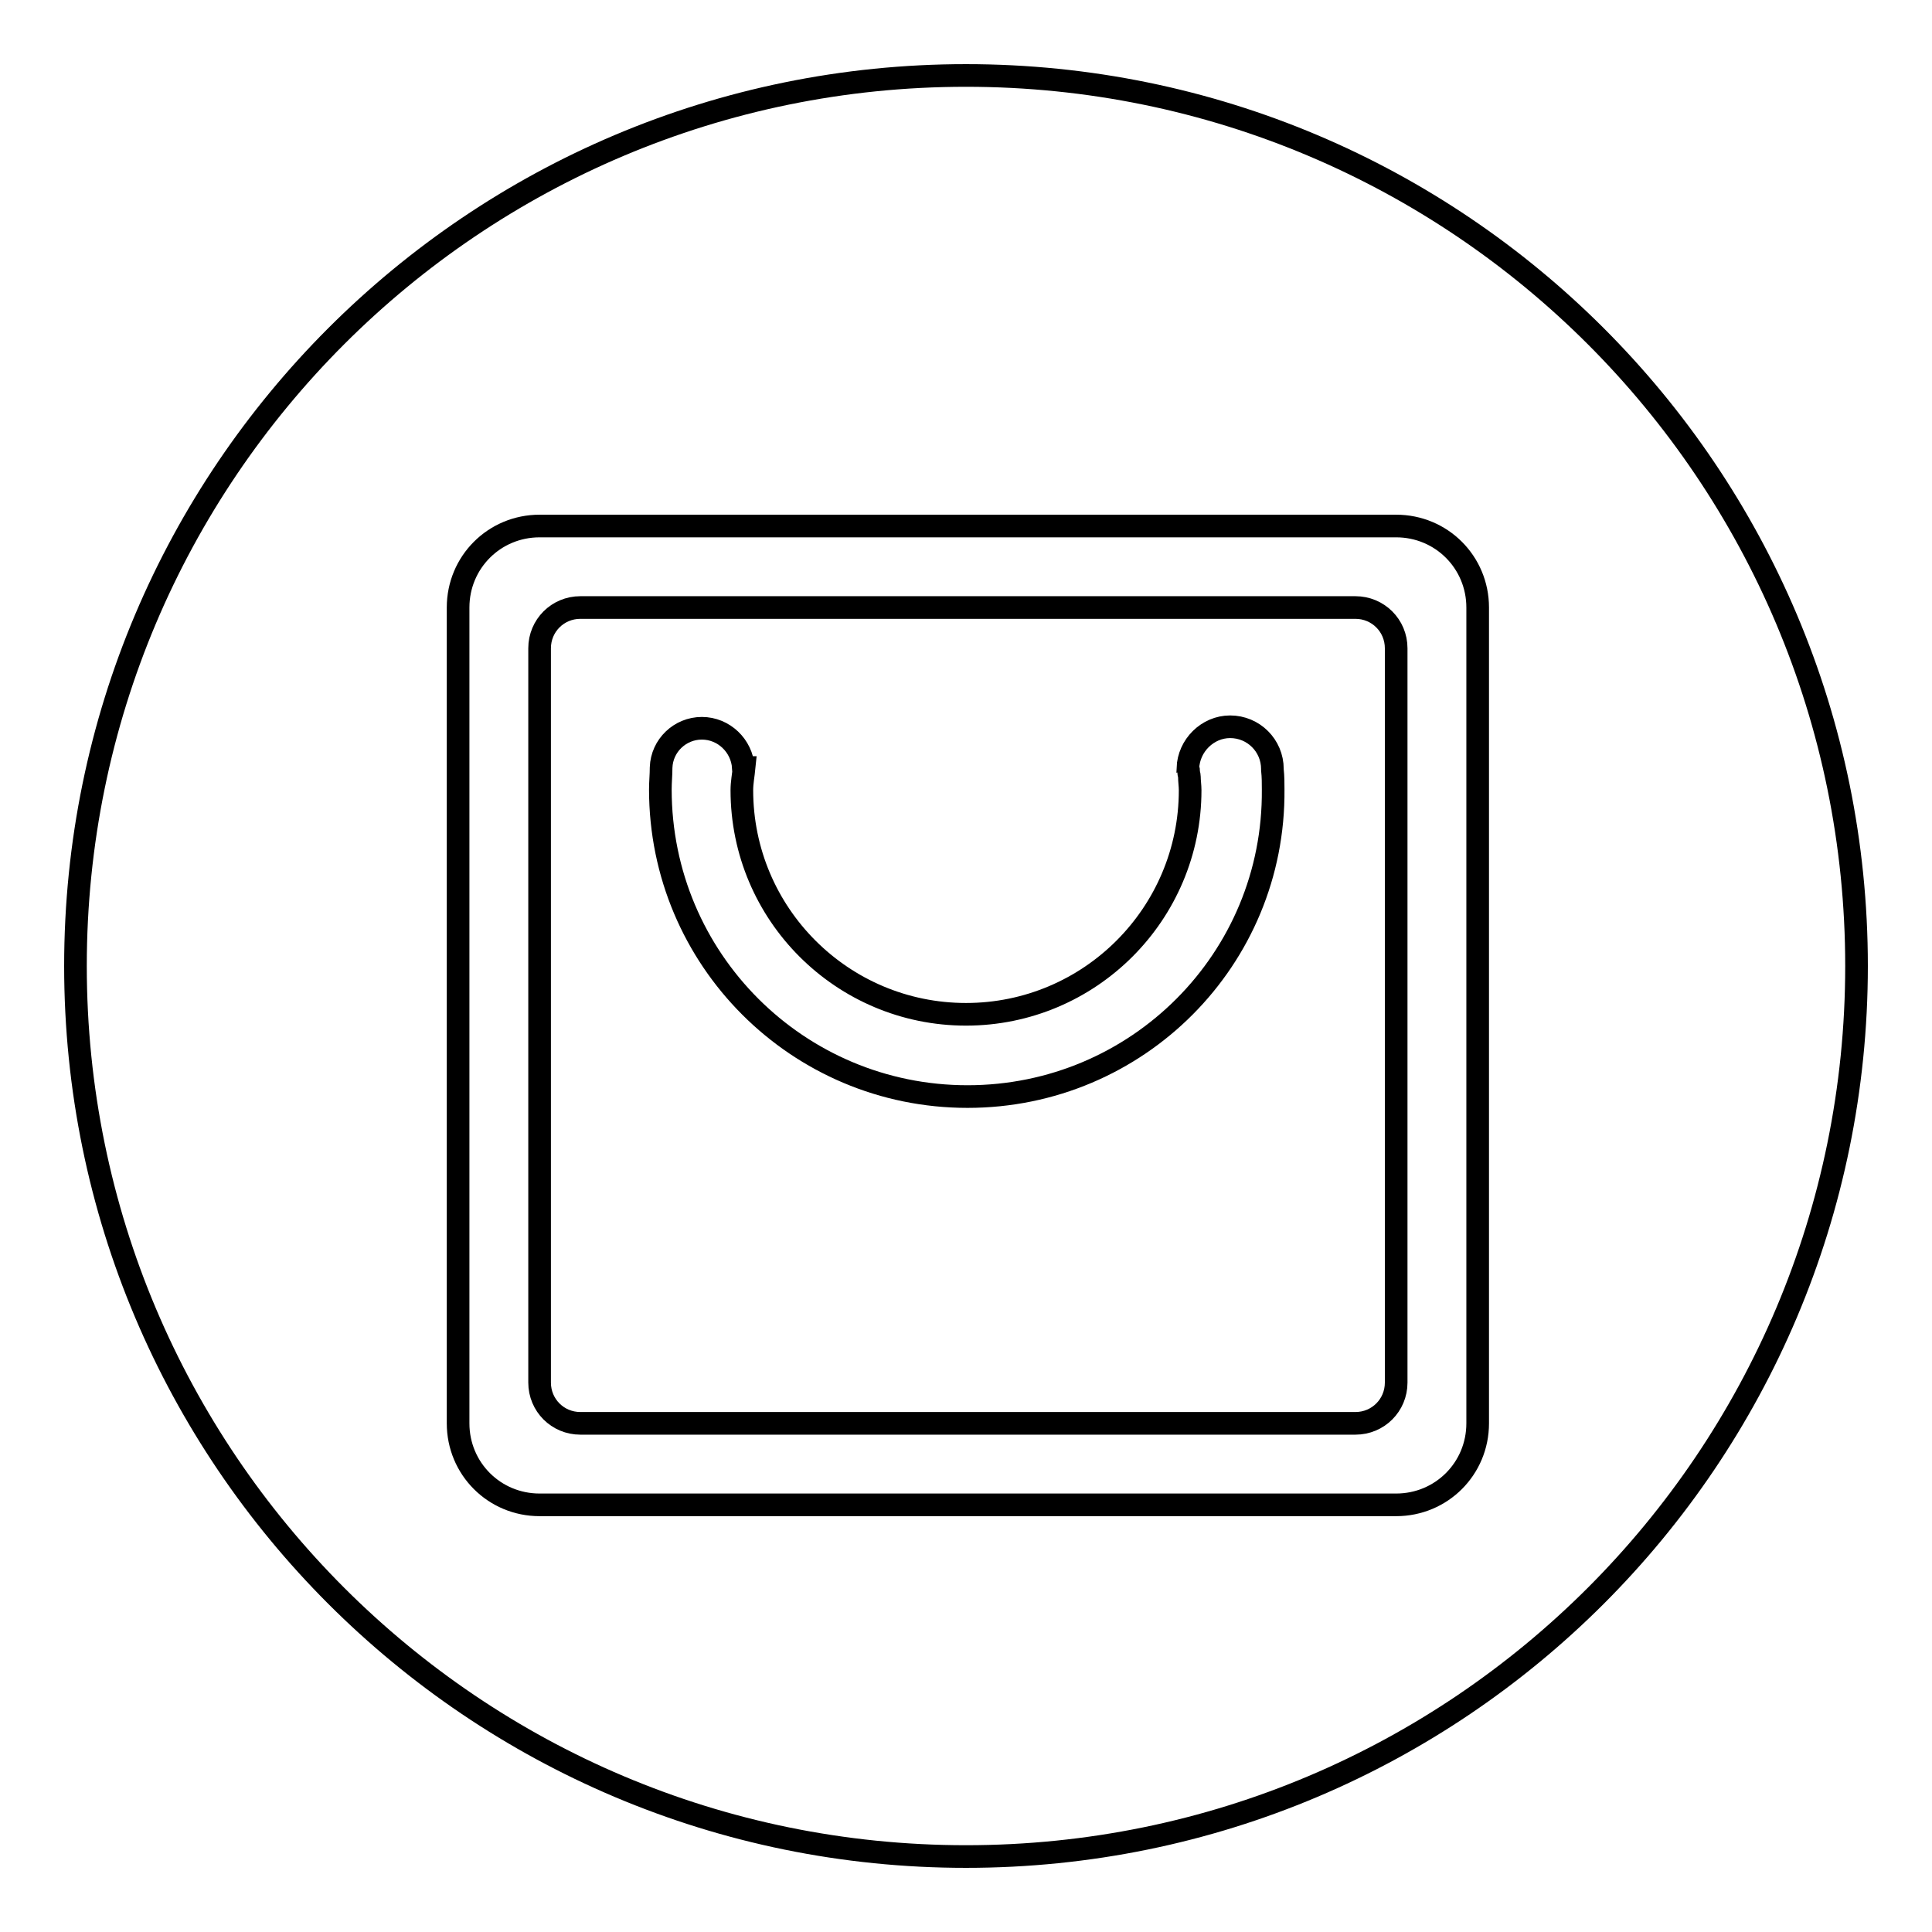 <?xml version="1.0" encoding="utf-8"?>
<!-- Svg Vector Icons : http://www.onlinewebfonts.com/icon -->
<!DOCTYPE svg PUBLIC "-//W3C//DTD SVG 1.1//EN" "http://www.w3.org/Graphics/SVG/1.1/DTD/svg11.dtd">
<svg version="1.1" xmlns="http://www.w3.org/2000/svg" xmlns:xlink="http://www.w3.org/1999/xlink" x="0px" y="0px" viewBox="0 0 256 256" enable-background="new 0 0 256 256" xml:space="preserve">
<g><g><path stroke-width="3" fill-opacity="0" stroke="#000000"  d="M128,10C62.8,10,10,62.8,10,128c0,65.2,52.8,118,118,118c65.2,0,118-52.8,118-118C246,62.8,193.2,10,128,10z M195.8,188.6c0,6-4.8,10.8-10.8,10.8H71.5c-6,0-10.8-4.8-10.8-10.8V80.5c0-6,4.8-10.8,10.8-10.8H185c6,0,10.8,4.8,10.8,10.8V188.6L195.8,188.6z"/><path stroke-width="3" fill-opacity="0" stroke="#000000"  d="M179.6,80.5H76.9c-3,0-5.4,2.4-5.4,5.4v97.3c0,3,2.4,5.4,5.4,5.4h102.7c3,0,5.4-2.4,5.4-5.4V85.9C185,82.9,182.6,80.5,179.6,80.5z M128.2,145.3c-22.5,0-40.7-18.2-40.7-40.7c0-1,0.1-1.9,0.1-2.9l0,0c0.1-2.9,2.5-5.2,5.4-5.2c2.9,0,5.3,2.3,5.5,5.2h0.1c-0.1,1-0.3,2-0.3,3c0,16.4,13.3,29.7,29.7,29.7c16.4,0,29.7-13.3,29.7-29.7c0-0.6-0.1-1.2-0.1-1.8c0-0.2-0.1-0.4-0.1-0.6c0-0.2,0-0.4-0.1-0.5h0c0.1-3,2.6-5.5,5.6-5.5c3.1,0,5.6,2.5,5.6,5.6c0,0,0,0,0,0.1c0.1,0.9,0.1,1.8,0.1,2.6C168.9,127.1,150.7,145.3,128.2,145.3z"/></g></g>
</svg>